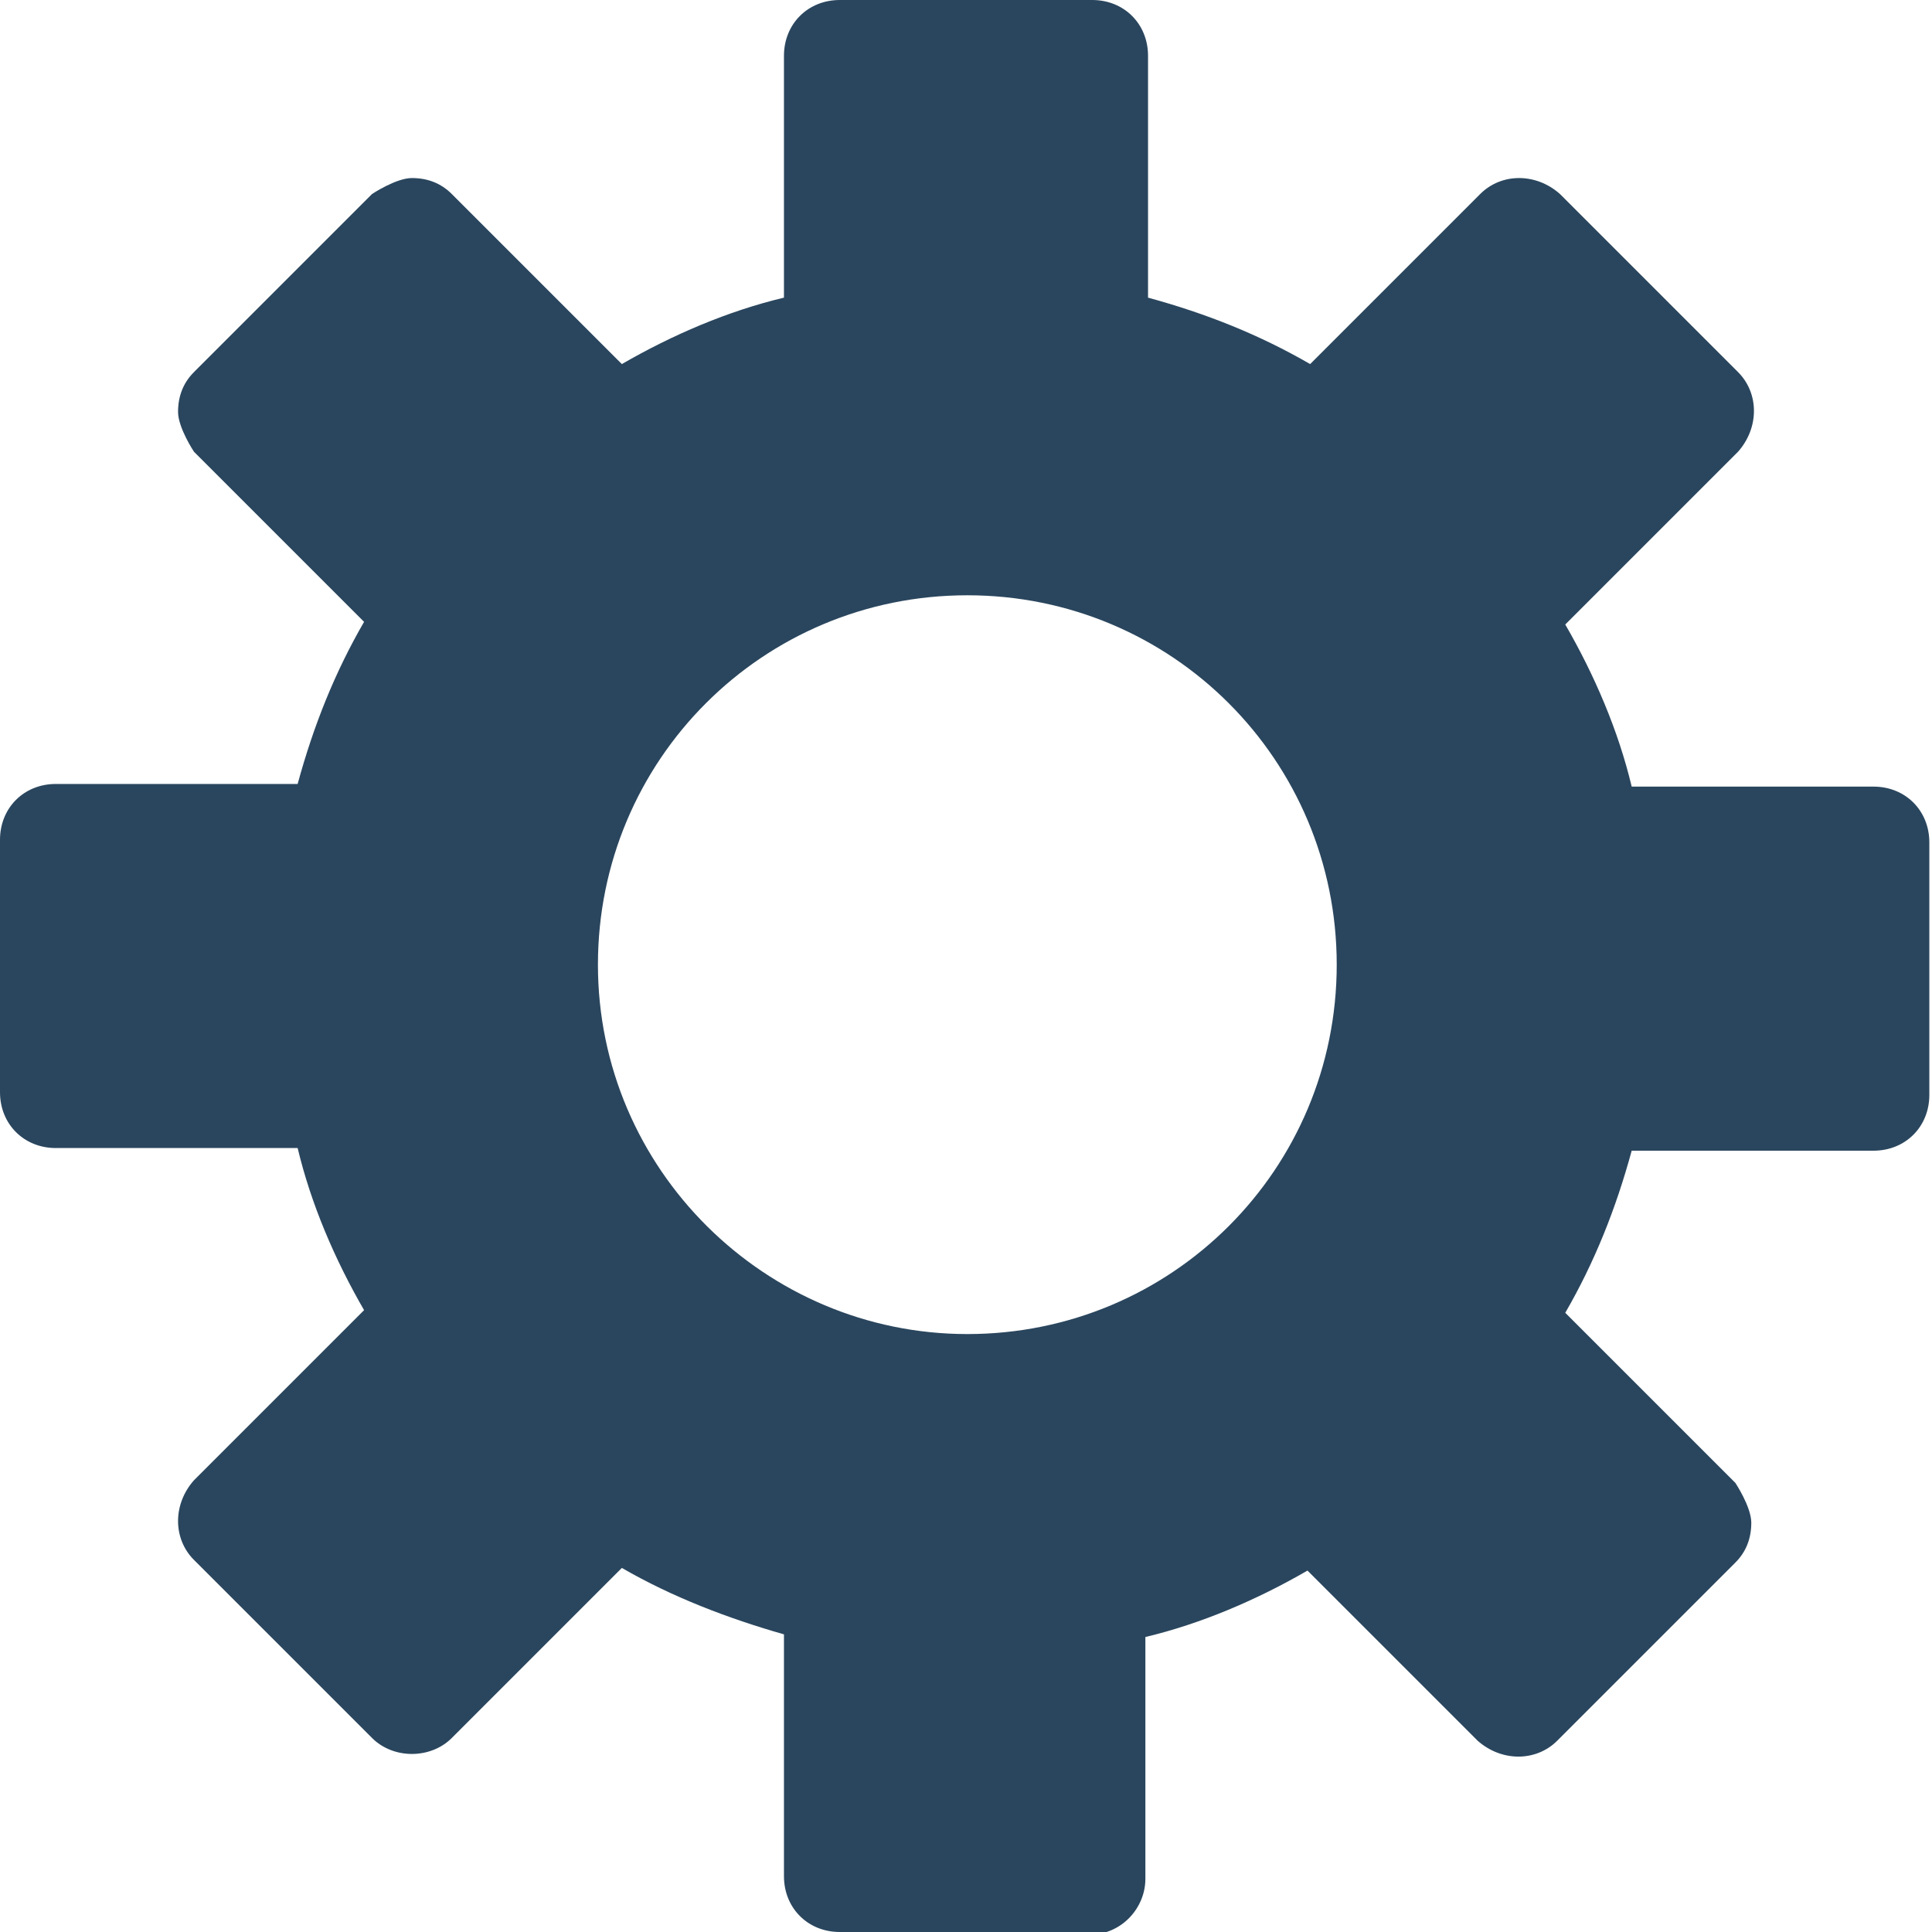 <?xml version="1.0" encoding="UTF-8"?>
<svg id="Calque_1" data-name="Calque 1" xmlns="http://www.w3.org/2000/svg" viewBox="0 0 7.27 7.27">
  <path d="m4.11,7.27h-.95c-.12,0-.21-.09-.21-.21v-.91c-.21-.06-.42-.14-.61-.25l-.64.64c-.08.08-.22.08-.3,0l-.67-.67c-.08-.08-.08-.21,0-.3l.64-.64c-.11-.19-.2-.4-.25-.61H.21c-.12,0-.21-.09-.21-.21v-.95c0-.12.09-.21.21-.21h.91c.06-.22.14-.42.25-.61l-.64-.64s-.06-.09-.06-.15.02-.11.06-.15l.67-.67s.09-.06.15-.06h0c.06,0,.11.02.15.06l.64.64c.19-.11.4-.2.61-.25V.21c0-.12.09-.21.21-.21h.95c.12,0,.21.09.21.21v.91c.22.06.42.14.61.25l.64-.64c.08-.08.21-.08.3,0l.67.67c.08.08.08.21,0,.3l-.65.65c.11.19.2.4.25.61h.91c.12,0,.21.09.21.21v.95c0,.12-.09.21-.21.21h-.91c-.06.22-.14.42-.25.61l.64.64s.06.09.06.15-.02.11-.06.15l-.67.67c-.08.08-.21.08-.3,0l-.64-.64c-.19.11-.4.2-.61.25v.91c0,.11-.09.21-.21.21h0Zm-.47-2.25c-.76,0-1.39-.62-1.39-1.39s.62-1.39,1.39-1.39,1.39.62,1.39,1.39-.62,1.39-1.39,1.39Z" style="fill: #2a465e; fill-rule: evenodd;"/>
</svg>